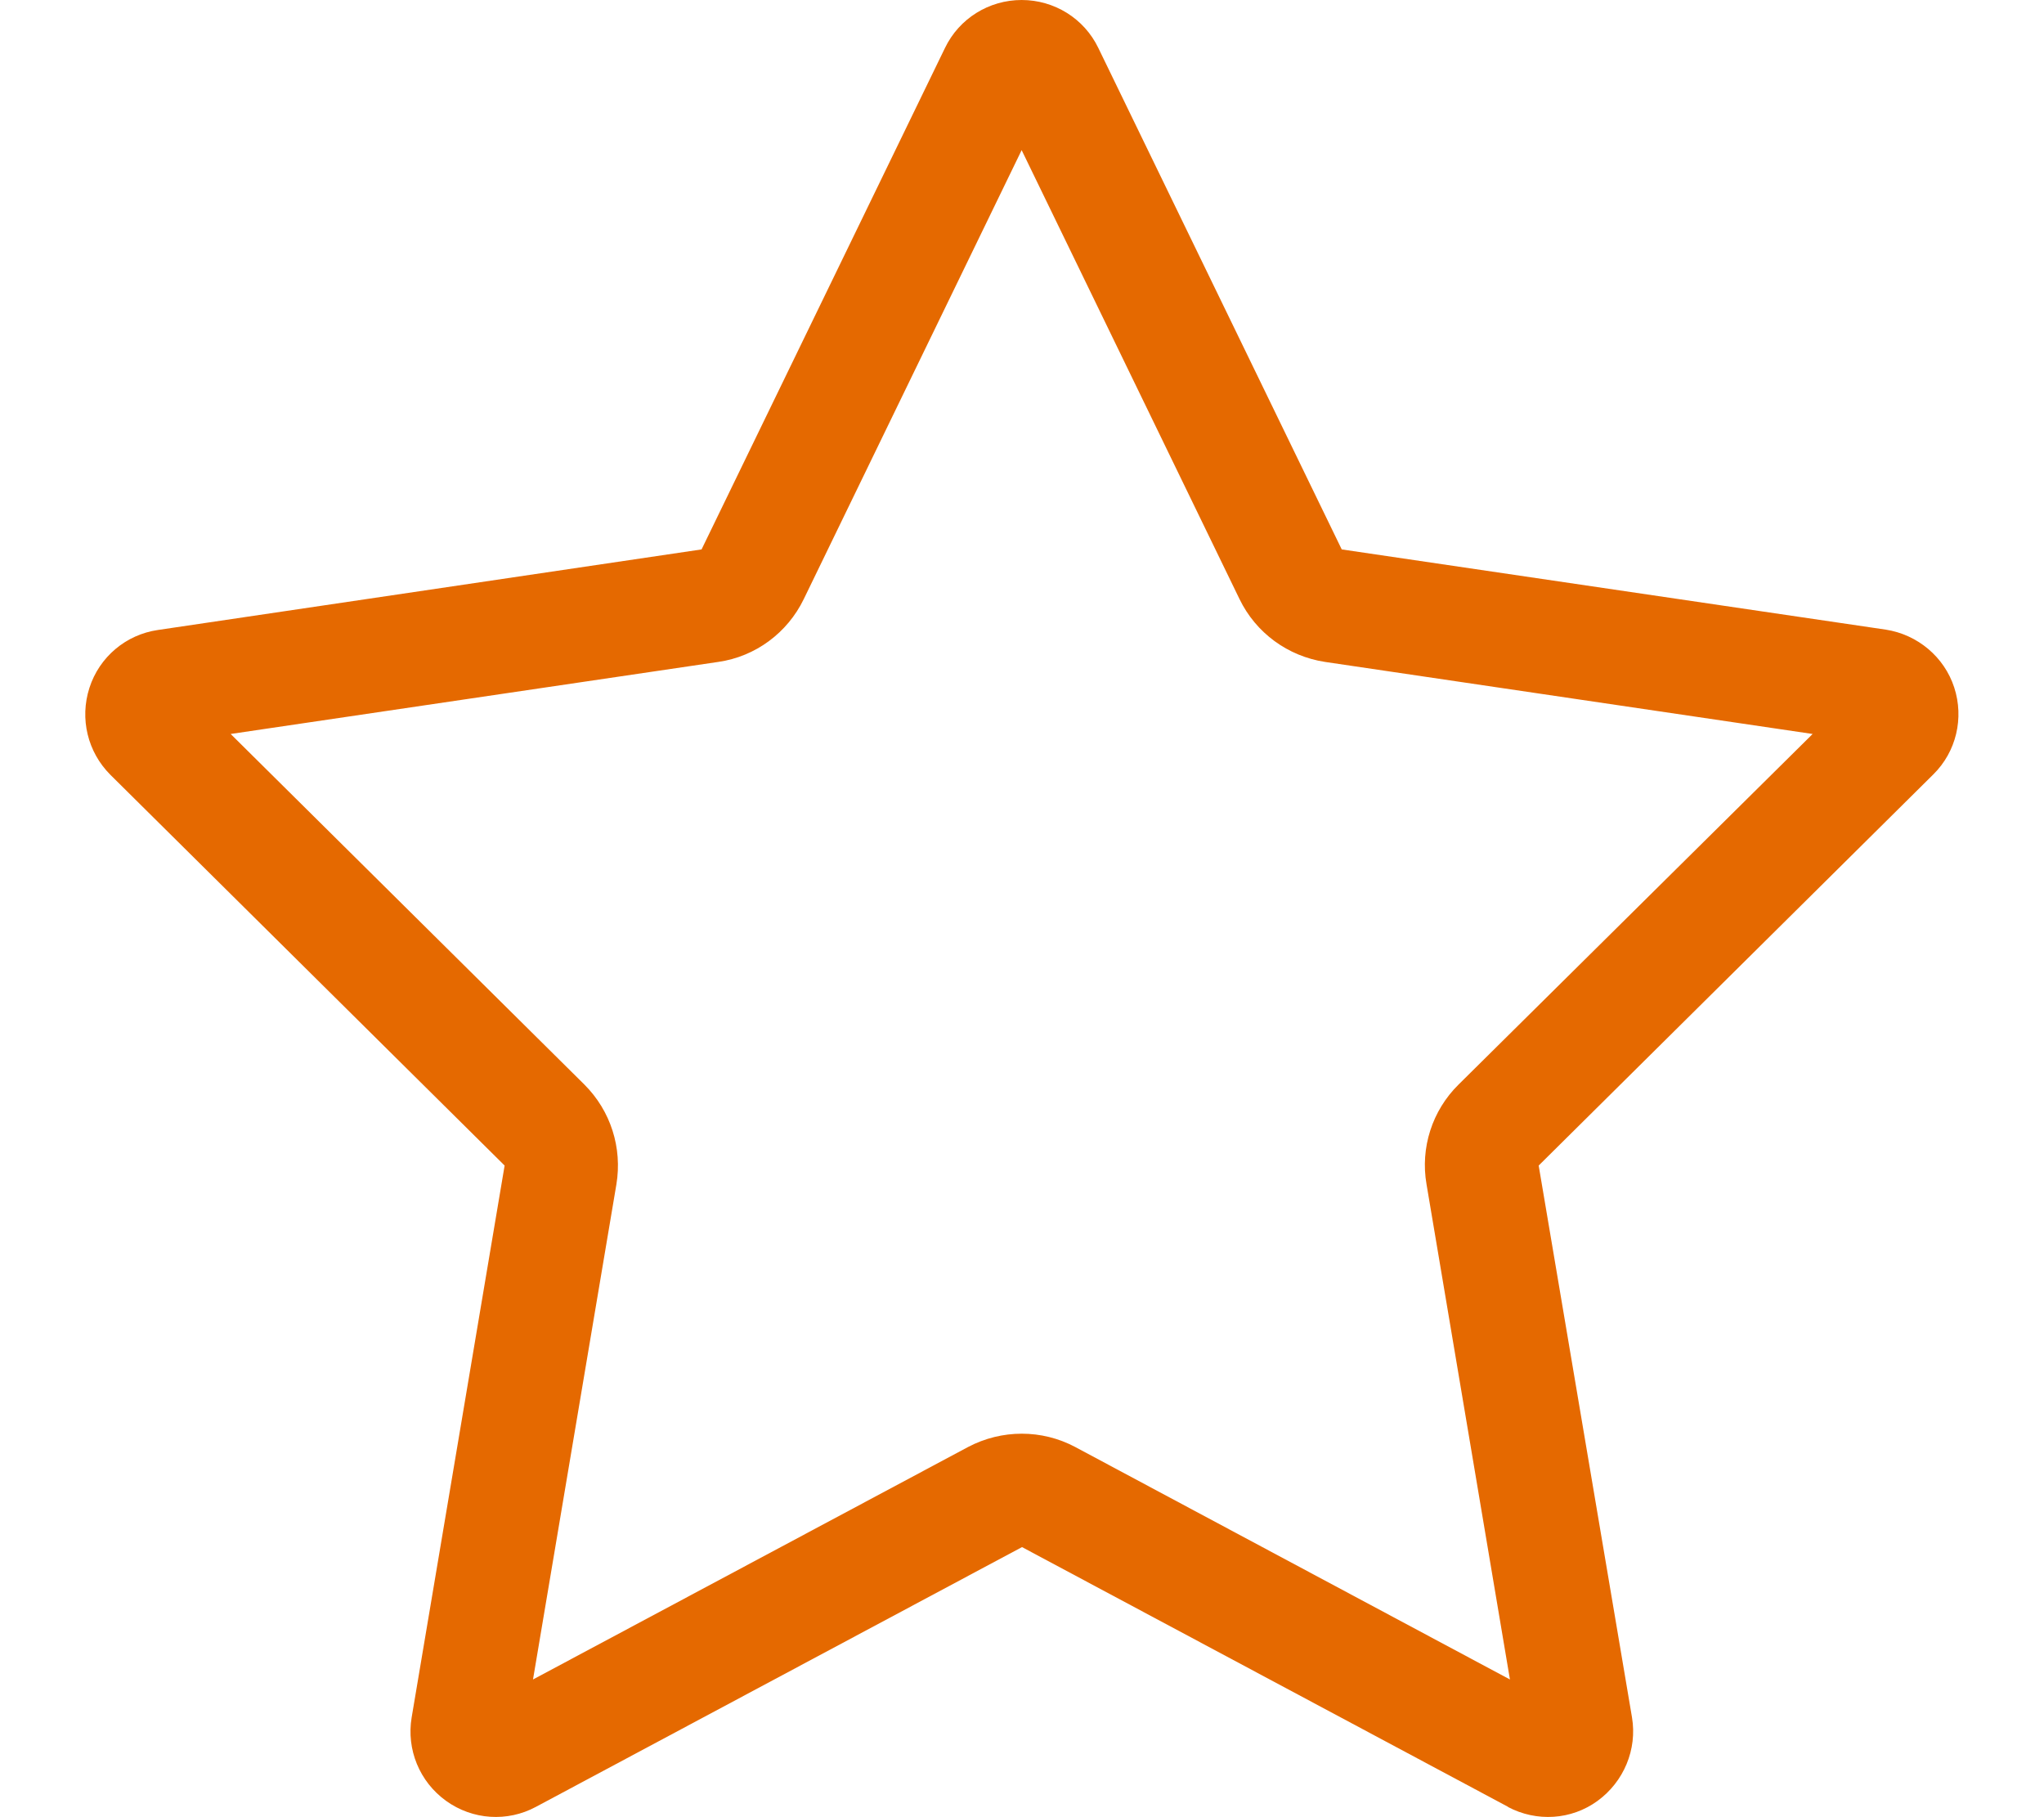<?xml version="1.0" encoding="UTF-8"?> <svg xmlns="http://www.w3.org/2000/svg" viewBox="0 0 576 512"><path fill="#E56900" d="m226.5 168.8 61.4-126.5 61.4 126.5c4.6 9.5 13.6 16.1 24.1 17.7l137.4 20.3-99.8 98.8c-7.4 7.3-10.8 17.8-9 28.1l23.5 139.5-122.5-65.5c-9.4-5-20.7-5-30.2 0l-122.6 65.5 23.5-139.5c1.7-10.3-1.6-20.7-9-28.1l-99.7-98.8 137.4-20.3c10.5-1.5 19.5-8.2 24.1-17.7zm198.4 340.3c8.1 4.3 17.9 3.7 25.3-1.7s11.2-14.5 9.7-23.5l-26.3-155.5 111.2-110.2c6.5-6.4 8.7-15.9 5.9-24.5s-10.3-14.9-19.3-16.3l-153.3-22.6-68.6-141.3c-4-8.3-12.4-13.5-21.6-13.5s-17.6 5.2-21.6 13.5l-68.6 141.3-153.2 22.7c-9 1.3-16.5 7.6-19.3 16.3s-.5 18.1 5.9 24.5l111.1 110.1-26.2 155.5c-1.5 9 2.2 18.1 9.7 23.5s17.3 6 25.3 1.7l137-73.2 137 73.2z"></path></svg> 